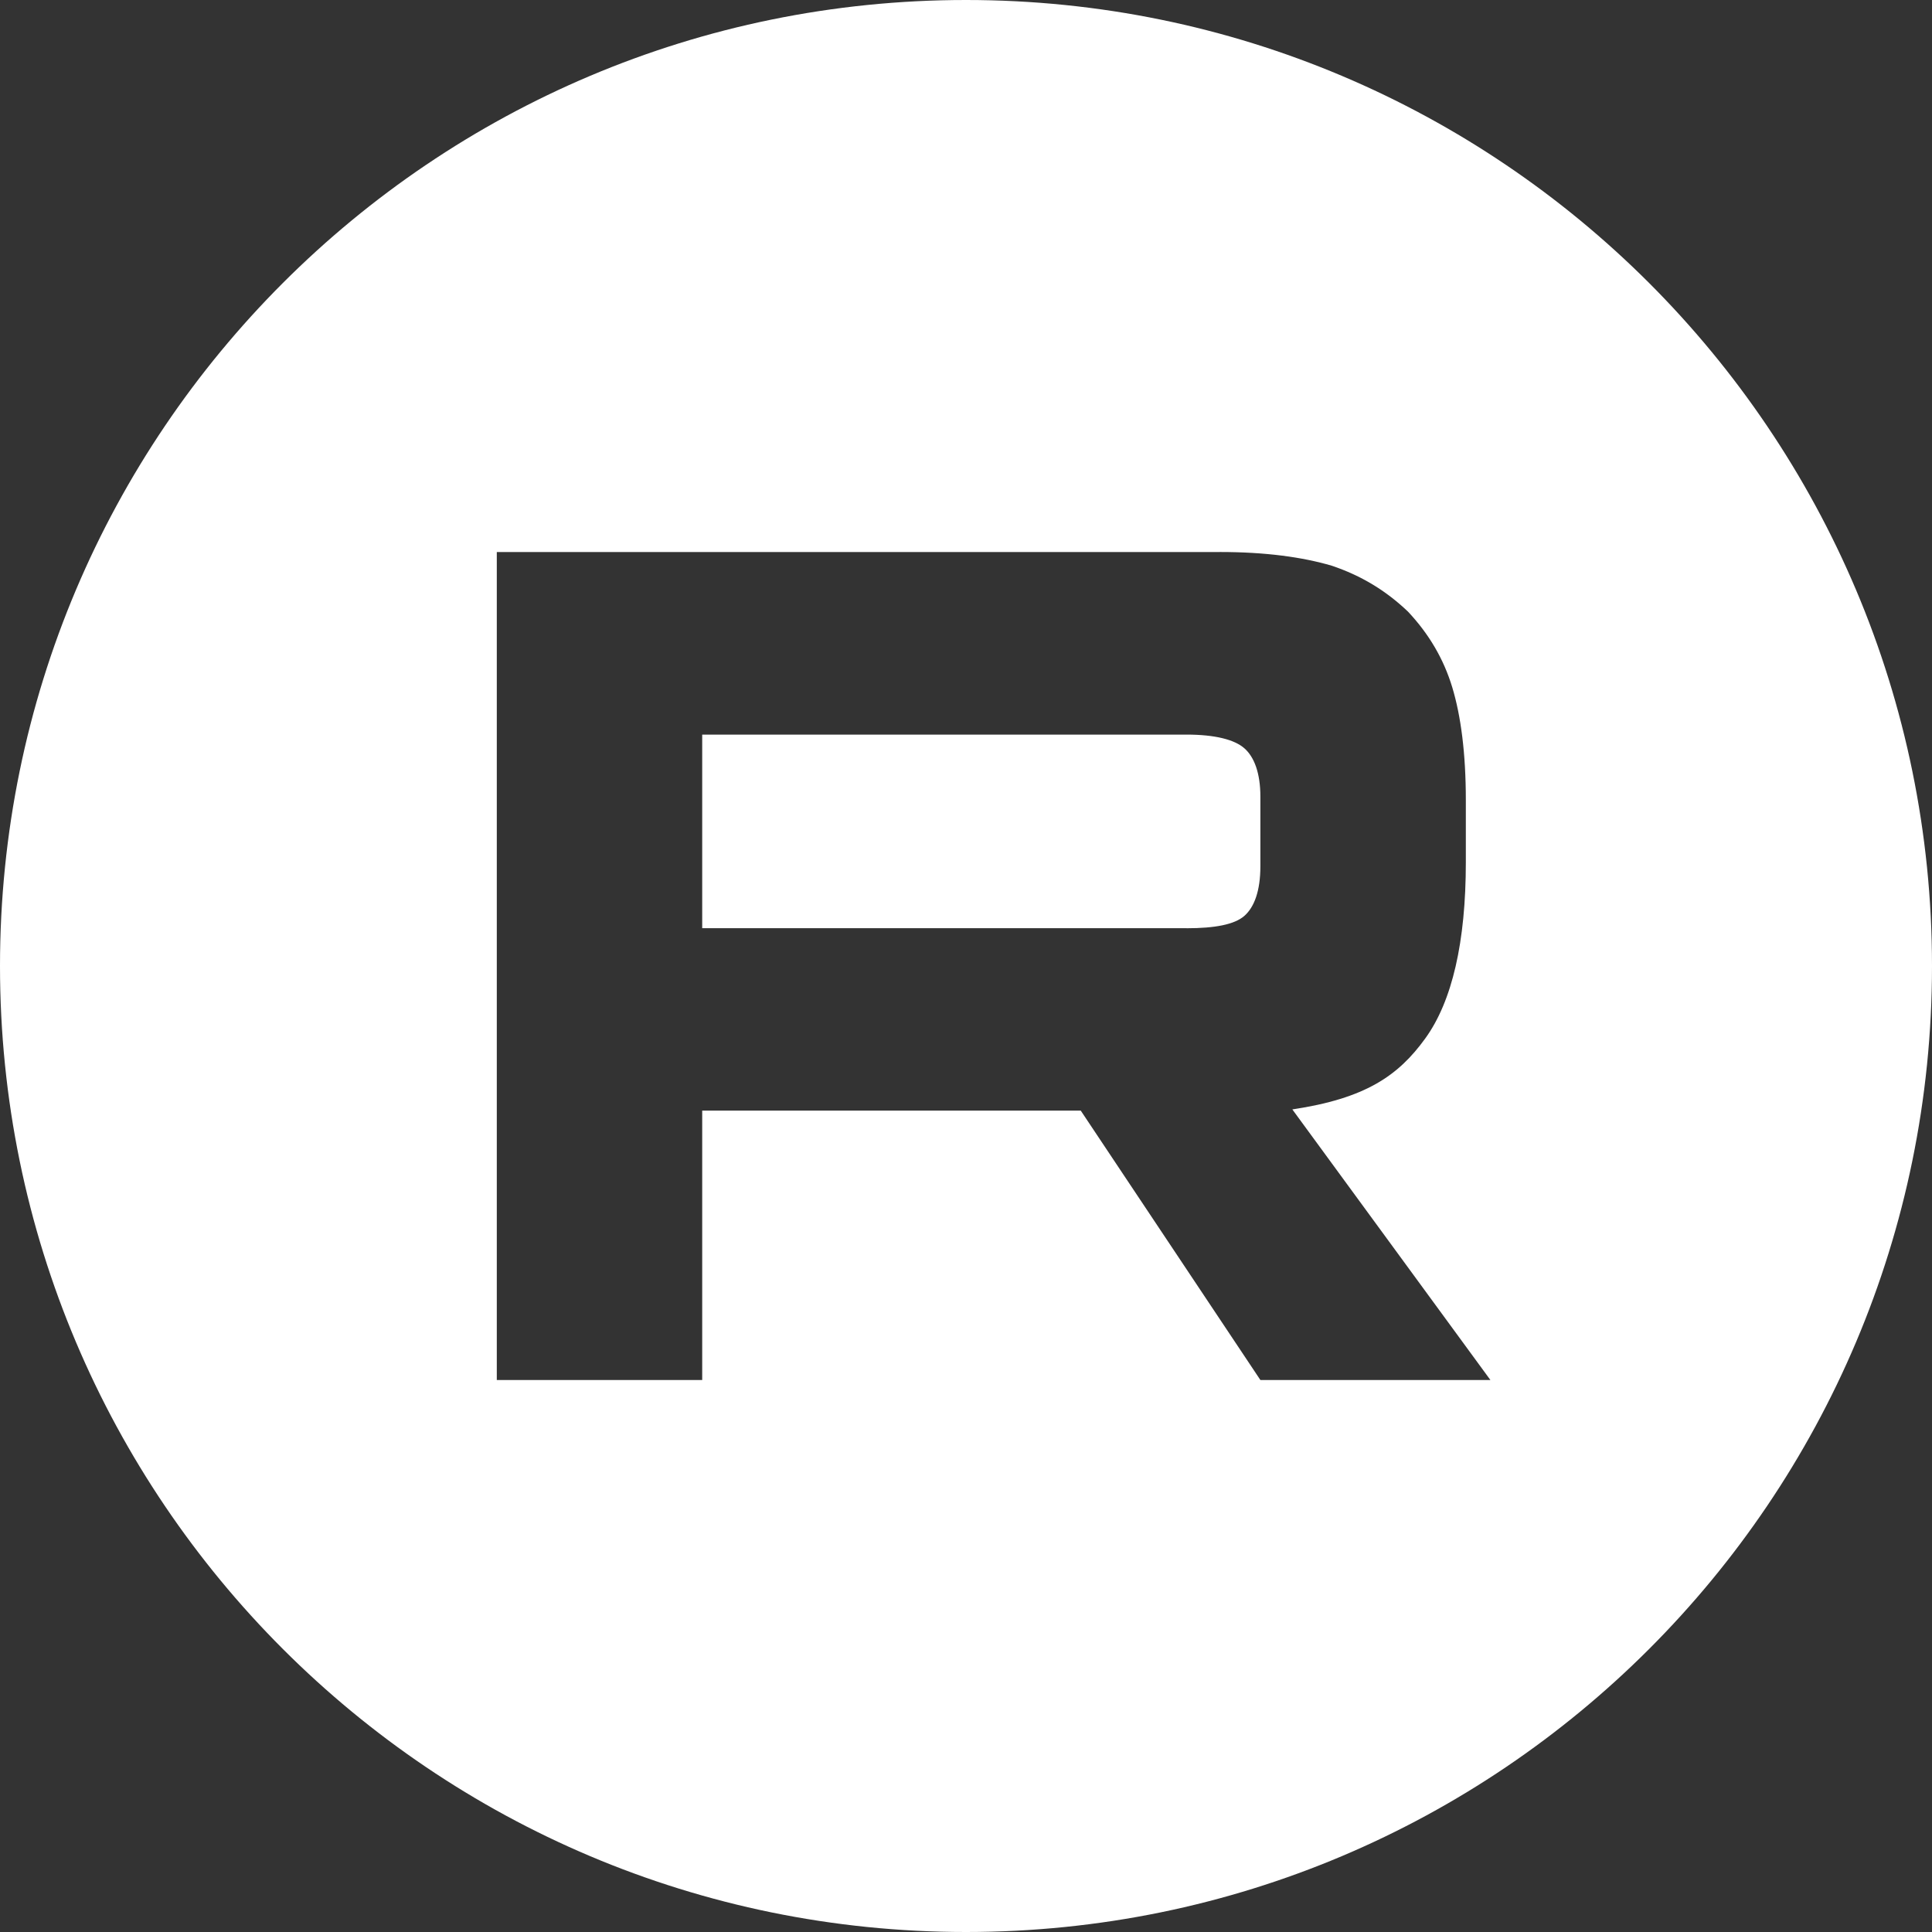 <?xml version="1.0" encoding="UTF-8"?> <svg xmlns="http://www.w3.org/2000/svg" width="35" height="35" viewBox="0 0 35 35" fill="none"><rect x="0" y="0" width="35" height="35" fill="#333333" stroke="none"/><path d="M17.5 0C27.165 0 35 7.835 35 17.5C35 27.165 27.165 35 17.5 35C7.835 35 0 27.165 0 17.5C0 7.835 7.835 0 17.5 0ZM22.098 10.001H9V25H12.721V20.12H19.579L22.833 25H27L23.412 20.098C24.735 19.9 25.329 19.49 25.818 18.815C26.308 18.141 26.555 17.062 26.555 15.622V14.497C26.555 13.643 26.465 12.968 26.309 12.451C26.152 11.934 25.886 11.484 25.507 11.08C25.106 10.698 24.66 10.428 24.125 10.248C23.59 10.091 22.921 10 22.098 10V10.001ZM21.496 13.308C22.008 13.308 22.364 13.398 22.543 13.556C22.722 13.713 22.833 14.006 22.833 14.433V15.691C22.833 16.141 22.722 16.434 22.543 16.592C22.364 16.749 22.008 16.816 21.496 16.816V16.815H12.721V13.308H21.496Z" fill="white"></path></svg> 